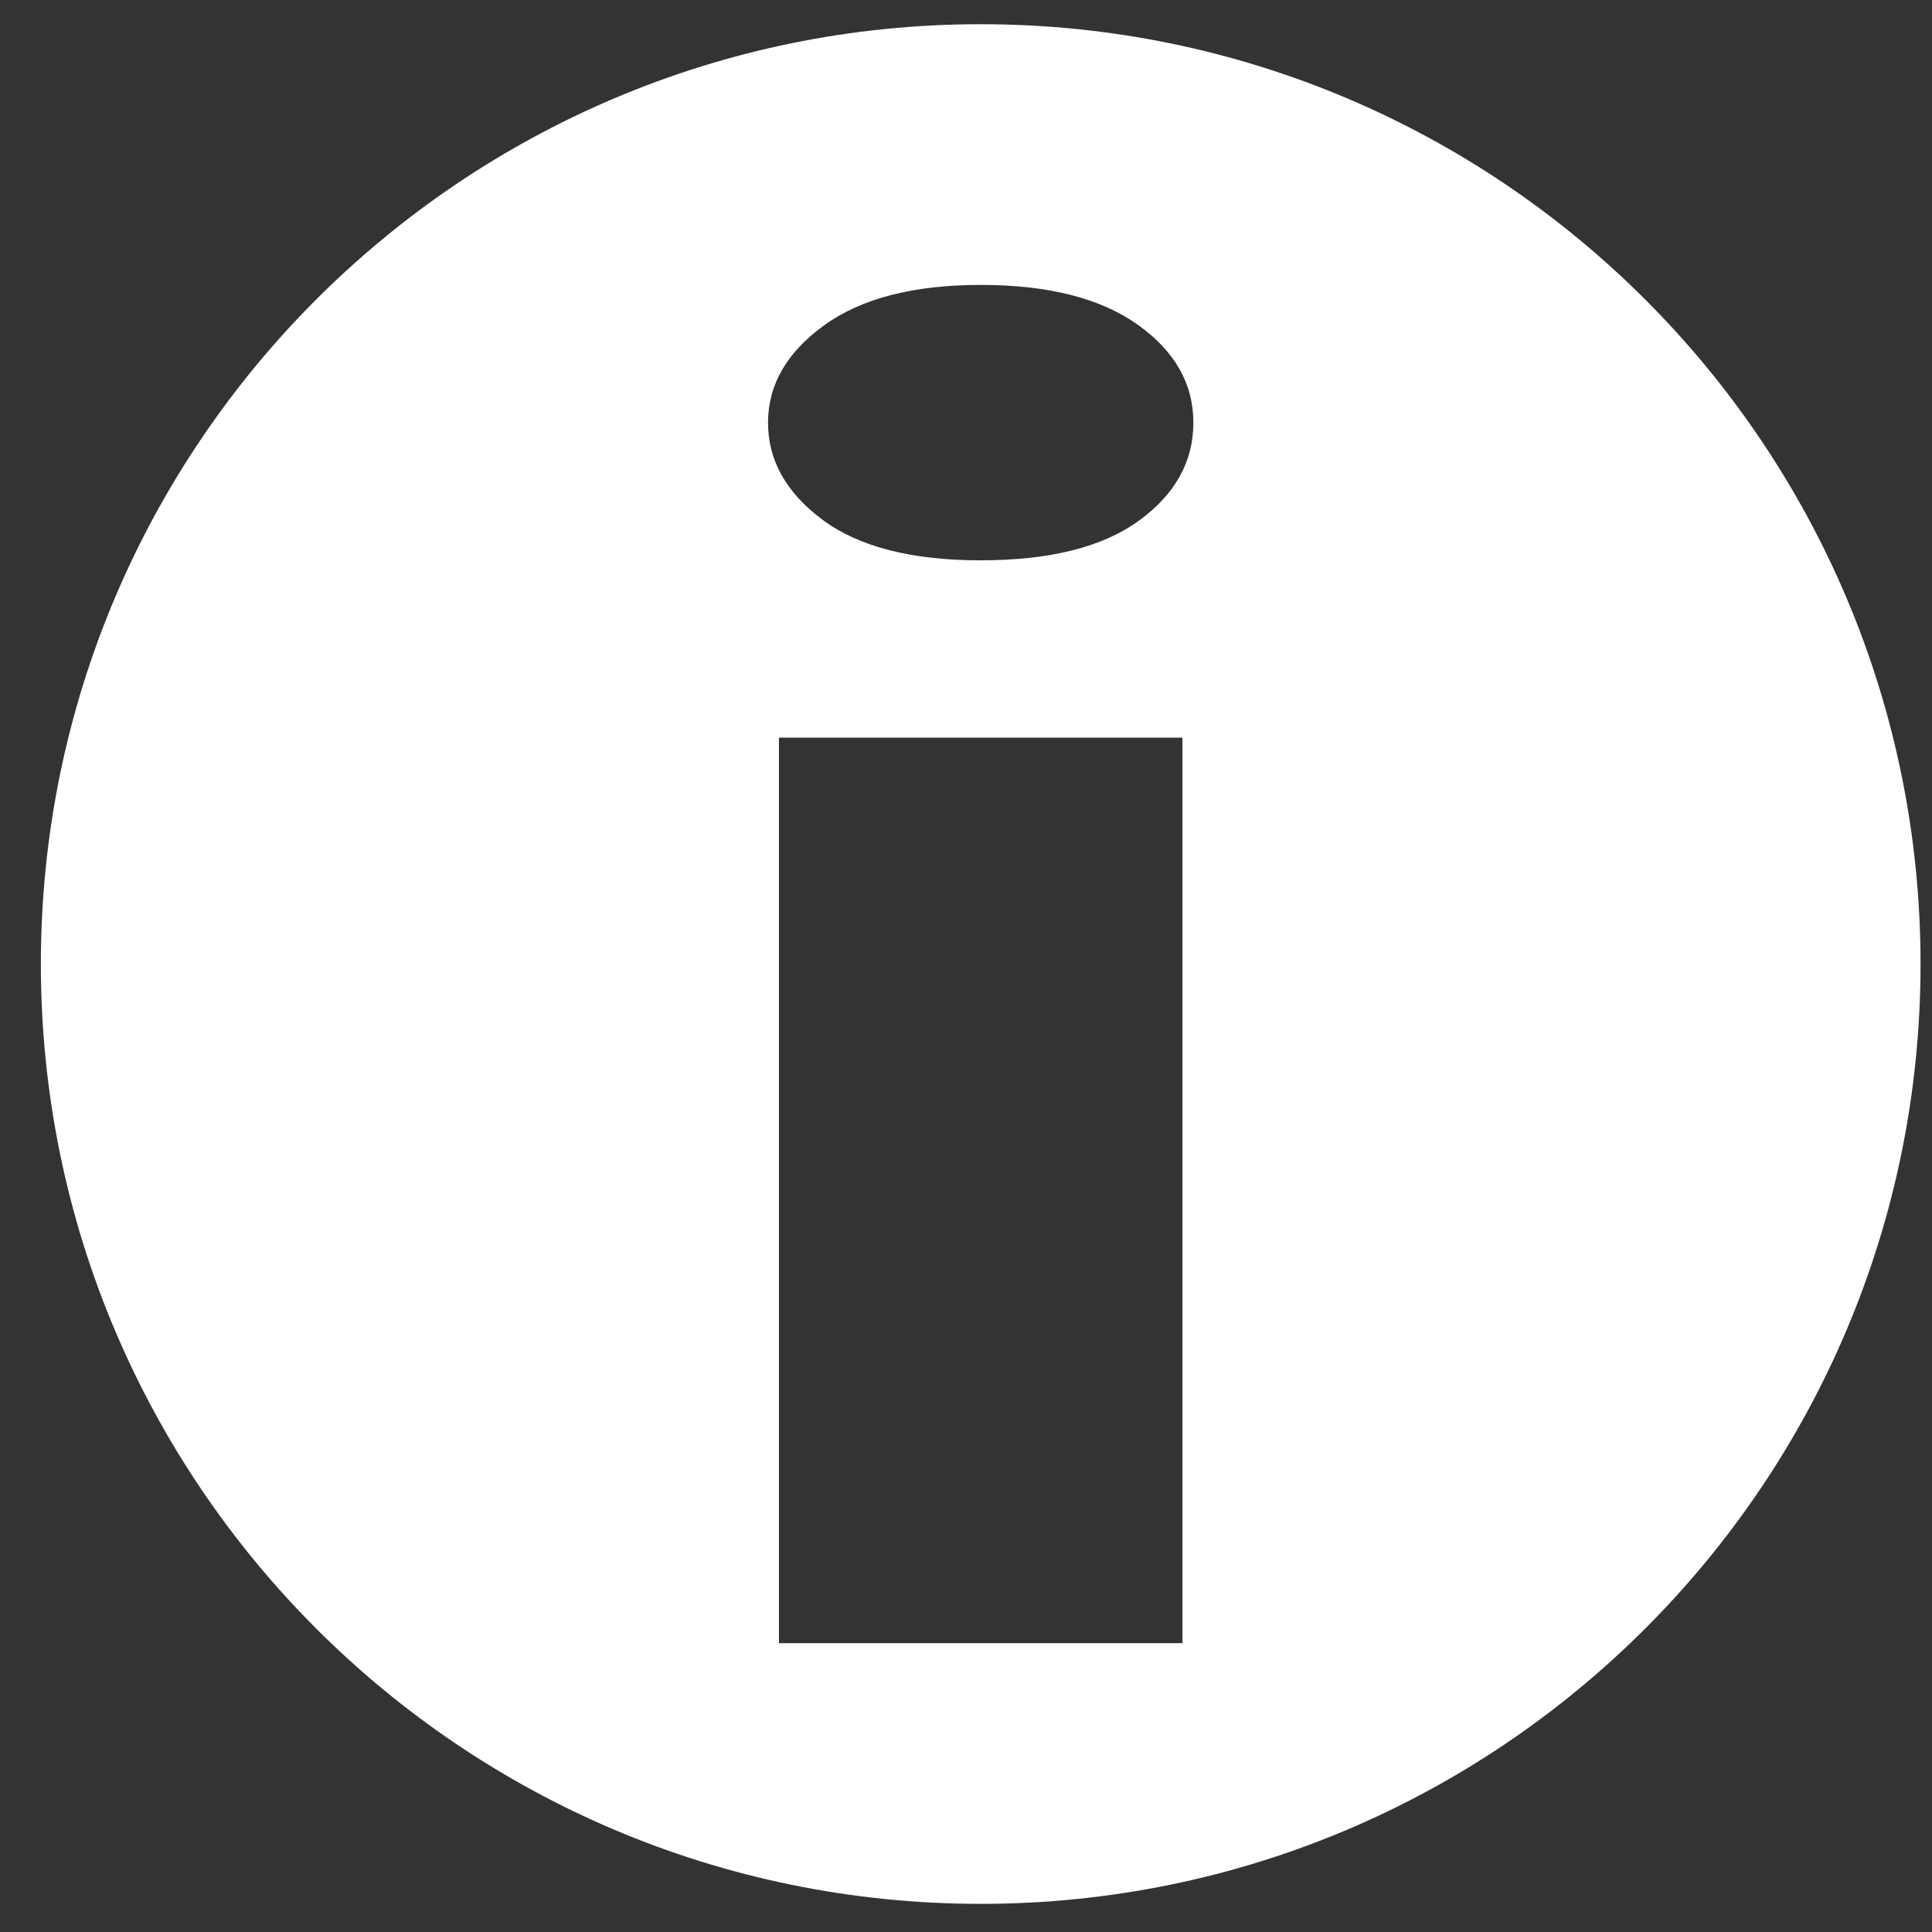 <?xml version="1.0" encoding="UTF-8" standalone="no"?>
<!-- Generator: Adobe Illustrator 18.1.0, SVG Export Plug-In . SVG Version: 6.00 Build 0)  -->

<svg
   xmlns:dc="http://purl.org/dc/elements/1.1/"
   xmlns:cc="http://creativecommons.org/ns#"
   xmlns:rdf="http://www.w3.org/1999/02/22-rdf-syntax-ns#"
   xmlns:svg="http://www.w3.org/2000/svg"
   xmlns="http://www.w3.org/2000/svg"
   xmlns:sodipodi="http://sodipodi.sourceforge.net/DTD/sodipodi-0.dtd"
   xmlns:inkscape="http://www.inkscape.org/namespaces/inkscape"
   version="1.1"
   id="Layer_1"
   x="0px"
   y="0px"
   viewBox="0 0 136 136"
   enable-background="new 0 0 595.3 841.9"
   xml:space="preserve"
   inkscape:version="0.48.4 r9939"
   sodipodi:docname="info-white.svg"
   width="136"
   height="136"><rect x="0" y="0" width="136" height="136" fill="#333333" stroke="none"/><defs
     id="defs3388" /><sodipodi:namedview
     pagecolor="#ffffff"
     bordercolor="#666666"
     borderopacity="1"
     objecttolerance="10"
     gridtolerance="10"
     guidetolerance="10"
     inkscape:pageopacity="0"
     inkscape:pageshadow="2"
     inkscape:window-width="1366"
     inkscape:window-height="692"
     id="namedview3386"
     showgrid="false"
     fit-margin-top="0"
     fit-margin-left="0"
     fit-margin-right="0"
     fit-margin-bottom="0"
     inkscape:zoom="1.1153792"
     inkscape:cx="165.90234"
     inkscape:cy="-77.633342"
     inkscape:window-x="0"
     inkscape:window-y="24"
     inkscape:window-maximized="1"
     inkscape:current-layer="Layer_1" /><path
     clip-rule="evenodd"
     d="m 69.035,1.704 c 36.532,0 66.158,29.626 66.158,66.157 0,36.532 -29.626,66.158 -66.158,66.158 -36.532,0 -66.158,-29.626 -66.158,-66.158 0,-36.531 29.626,-66.157 66.158,-66.157 l 0,0 z M 54.833,115.669 h 28.404 V 51.926 h -28.404 v 63.743 l 0,0 z m 14.202,-76.226 c 4.862,0 8.573,-0.929 11.132,-2.788 2.559,-1.859 3.838,-4.161 3.838,-6.906 0,-2.744 -1.312,-5.046 -3.935,-6.905 -2.623,-1.859 -6.301,-2.788 -11.036,-2.788 -4.734,0 -8.413,0.952 -11.036,2.855 -2.623,1.903 -3.934,4.183 -3.934,6.839 0,2.656 1.279,4.936 3.838,6.839 2.56,1.903 6.27,2.854 11.132,2.854 z"
     id="path3"
     inkscape:connector-curvature="0"
     style="fill:#ffffff;fill-rule:evenodd" /></svg>